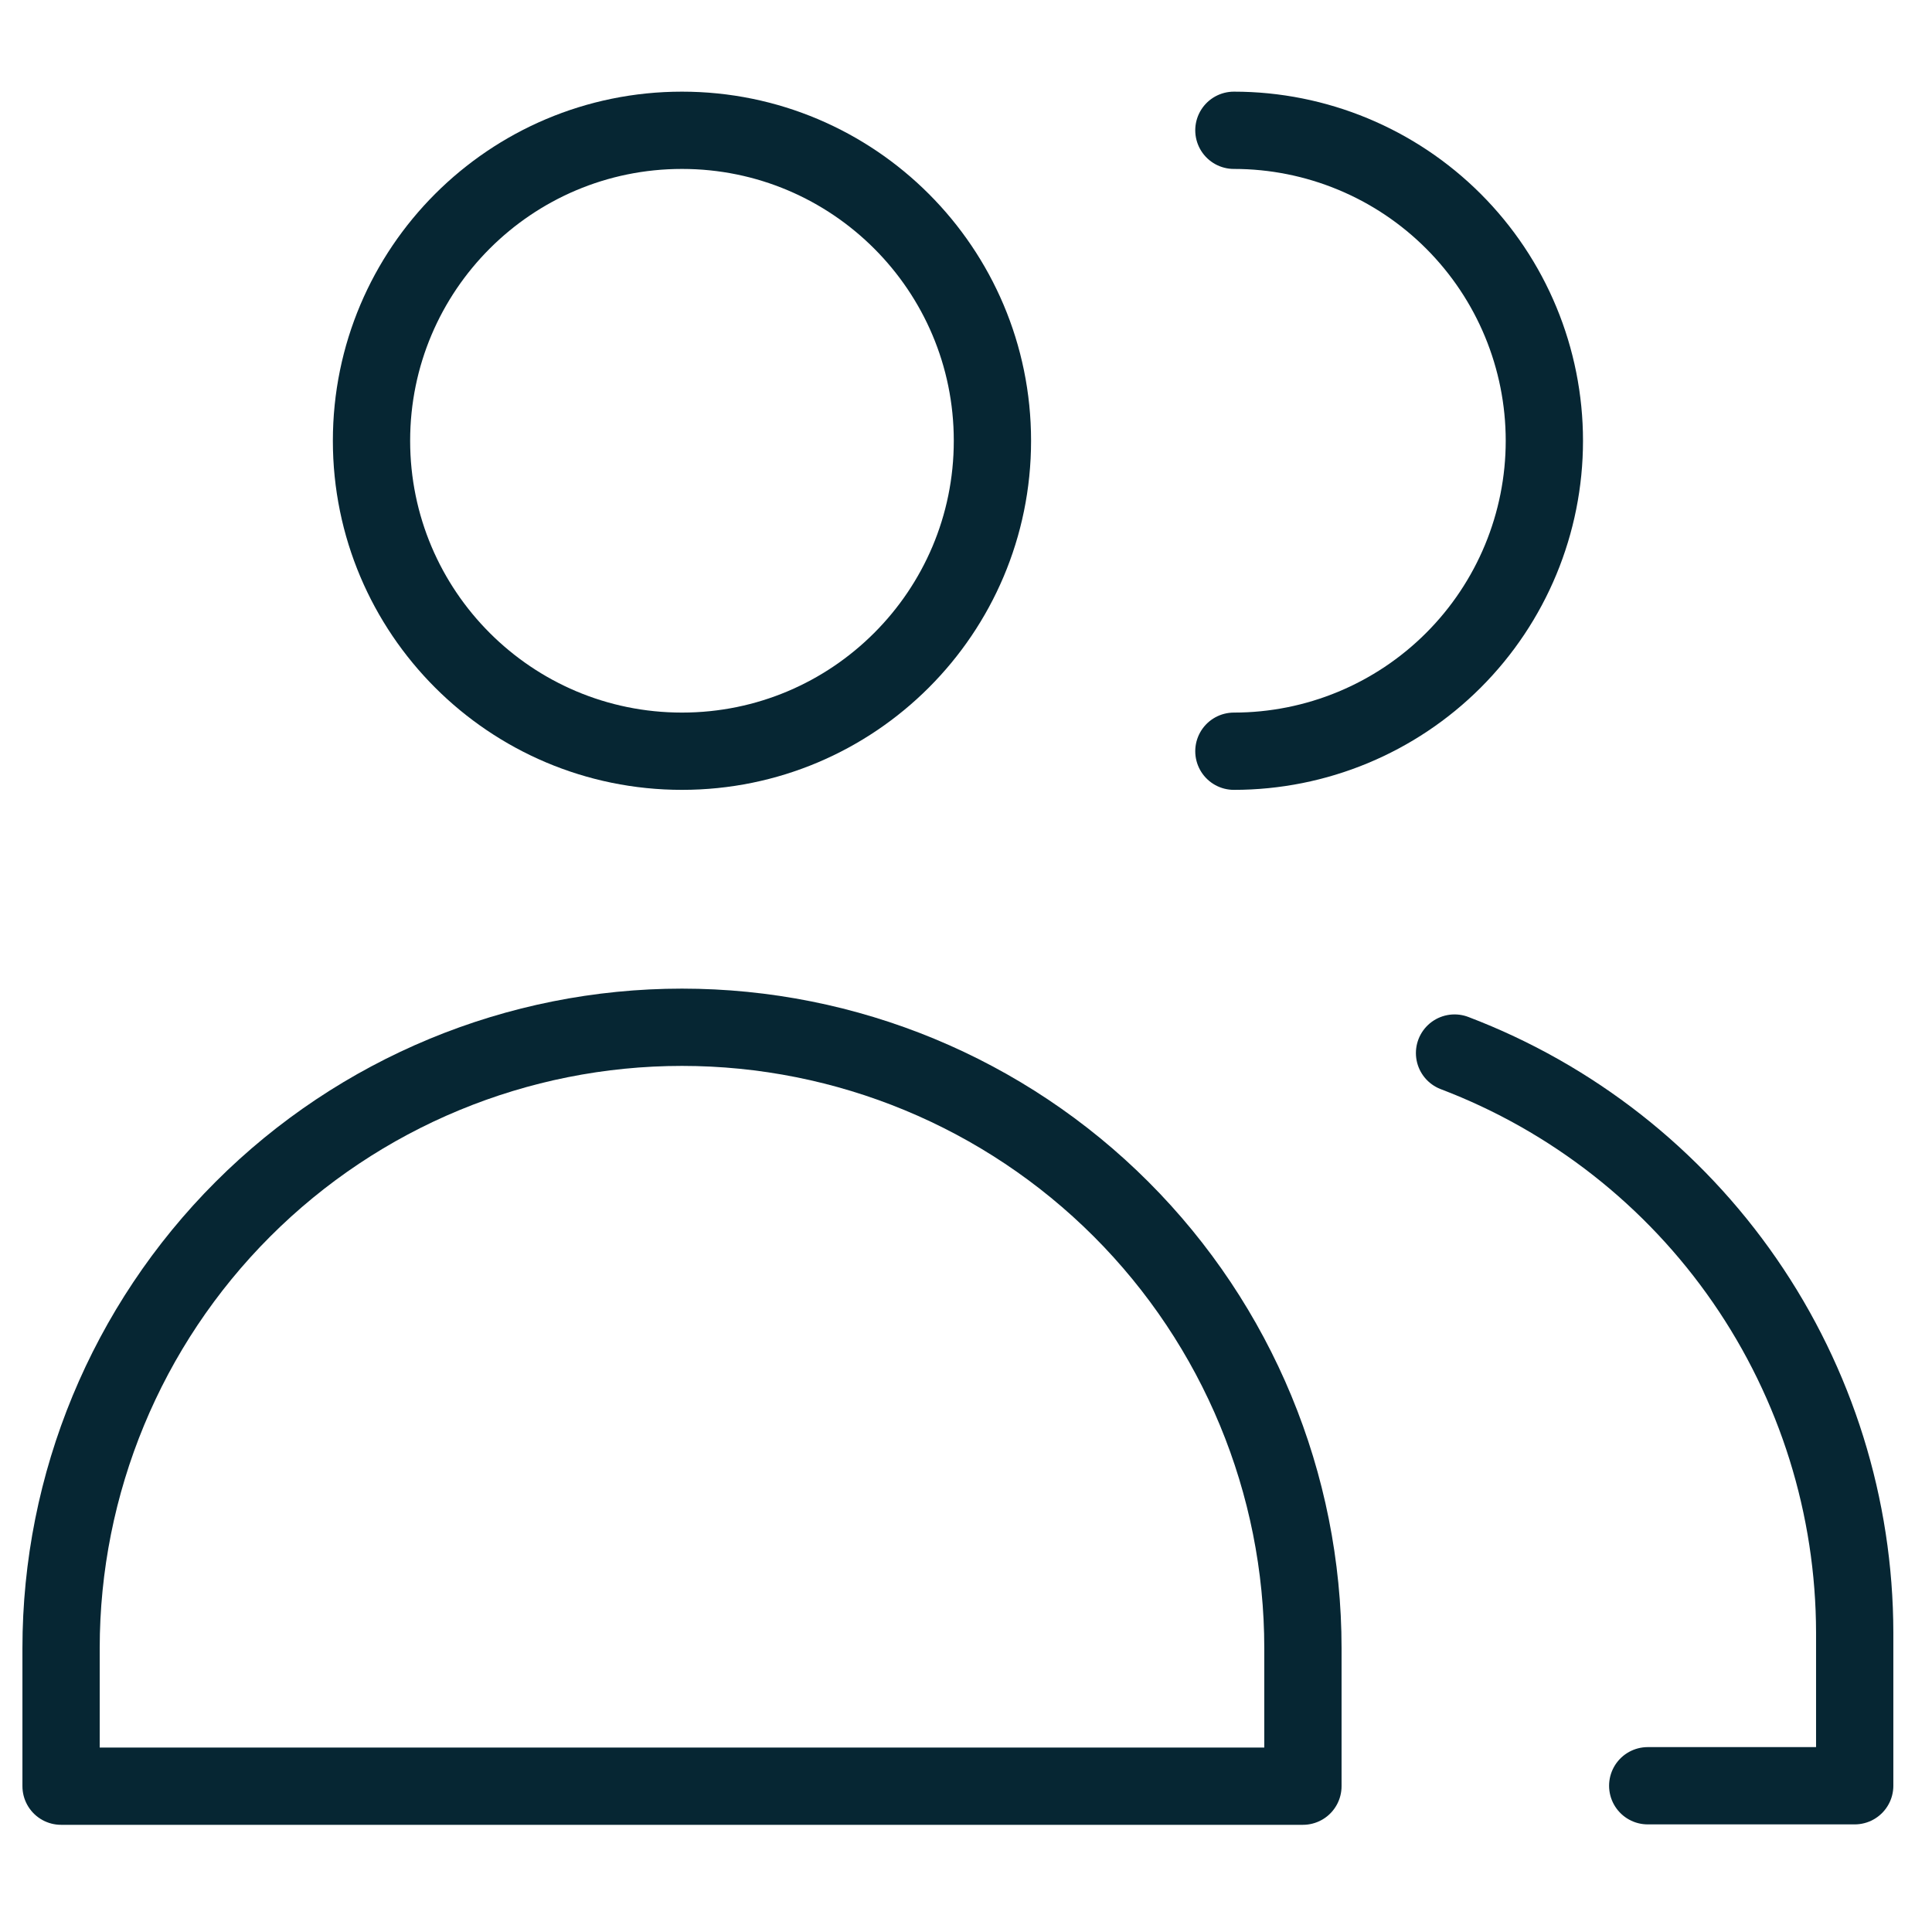<svg width="100" height="100" viewBox="0 0 100 100" fill="none" xmlns="http://www.w3.org/2000/svg">
<path d="M35.299 38.883C44.173 38.883 51.368 31.689 51.368 22.814C51.368 13.939 44.173 6.744 35.299 6.744C26.424 6.744 19.229 13.939 19.229 22.814C19.229 31.689 26.424 38.883 35.299 38.883Z" stroke="#062633" stroke-width="4" stroke-linecap="round" stroke-linejoin="round"/>
<path d="M67.439 92.452H3.161V85.31C3.161 76.786 6.547 68.611 12.575 62.584C18.602 56.557 26.776 53.171 35.3 53.171C43.824 53.171 51.999 56.557 58.026 62.584C64.053 68.611 67.439 76.786 67.439 85.31V92.452Z" stroke="#062633" stroke-width="4" stroke-linecap="round" stroke-linejoin="round"/>
<path d="M63.866 6.744C68.128 6.744 72.215 8.437 75.229 11.451C78.243 14.464 79.936 18.552 79.936 22.814C79.936 27.076 78.243 31.163 75.229 34.176C72.215 37.19 68.128 38.883 63.866 38.883" stroke="#062633" stroke-width="4" stroke-linecap="round" stroke-linejoin="round"/>
<path d="M75.287 54.506C81.371 56.821 86.609 60.928 90.307 66.284C94.006 71.64 95.99 77.994 95.999 84.503V92.43H85.286" stroke="#062633" stroke-width="4" stroke-linecap="round" stroke-linejoin="round"/>
</svg>
